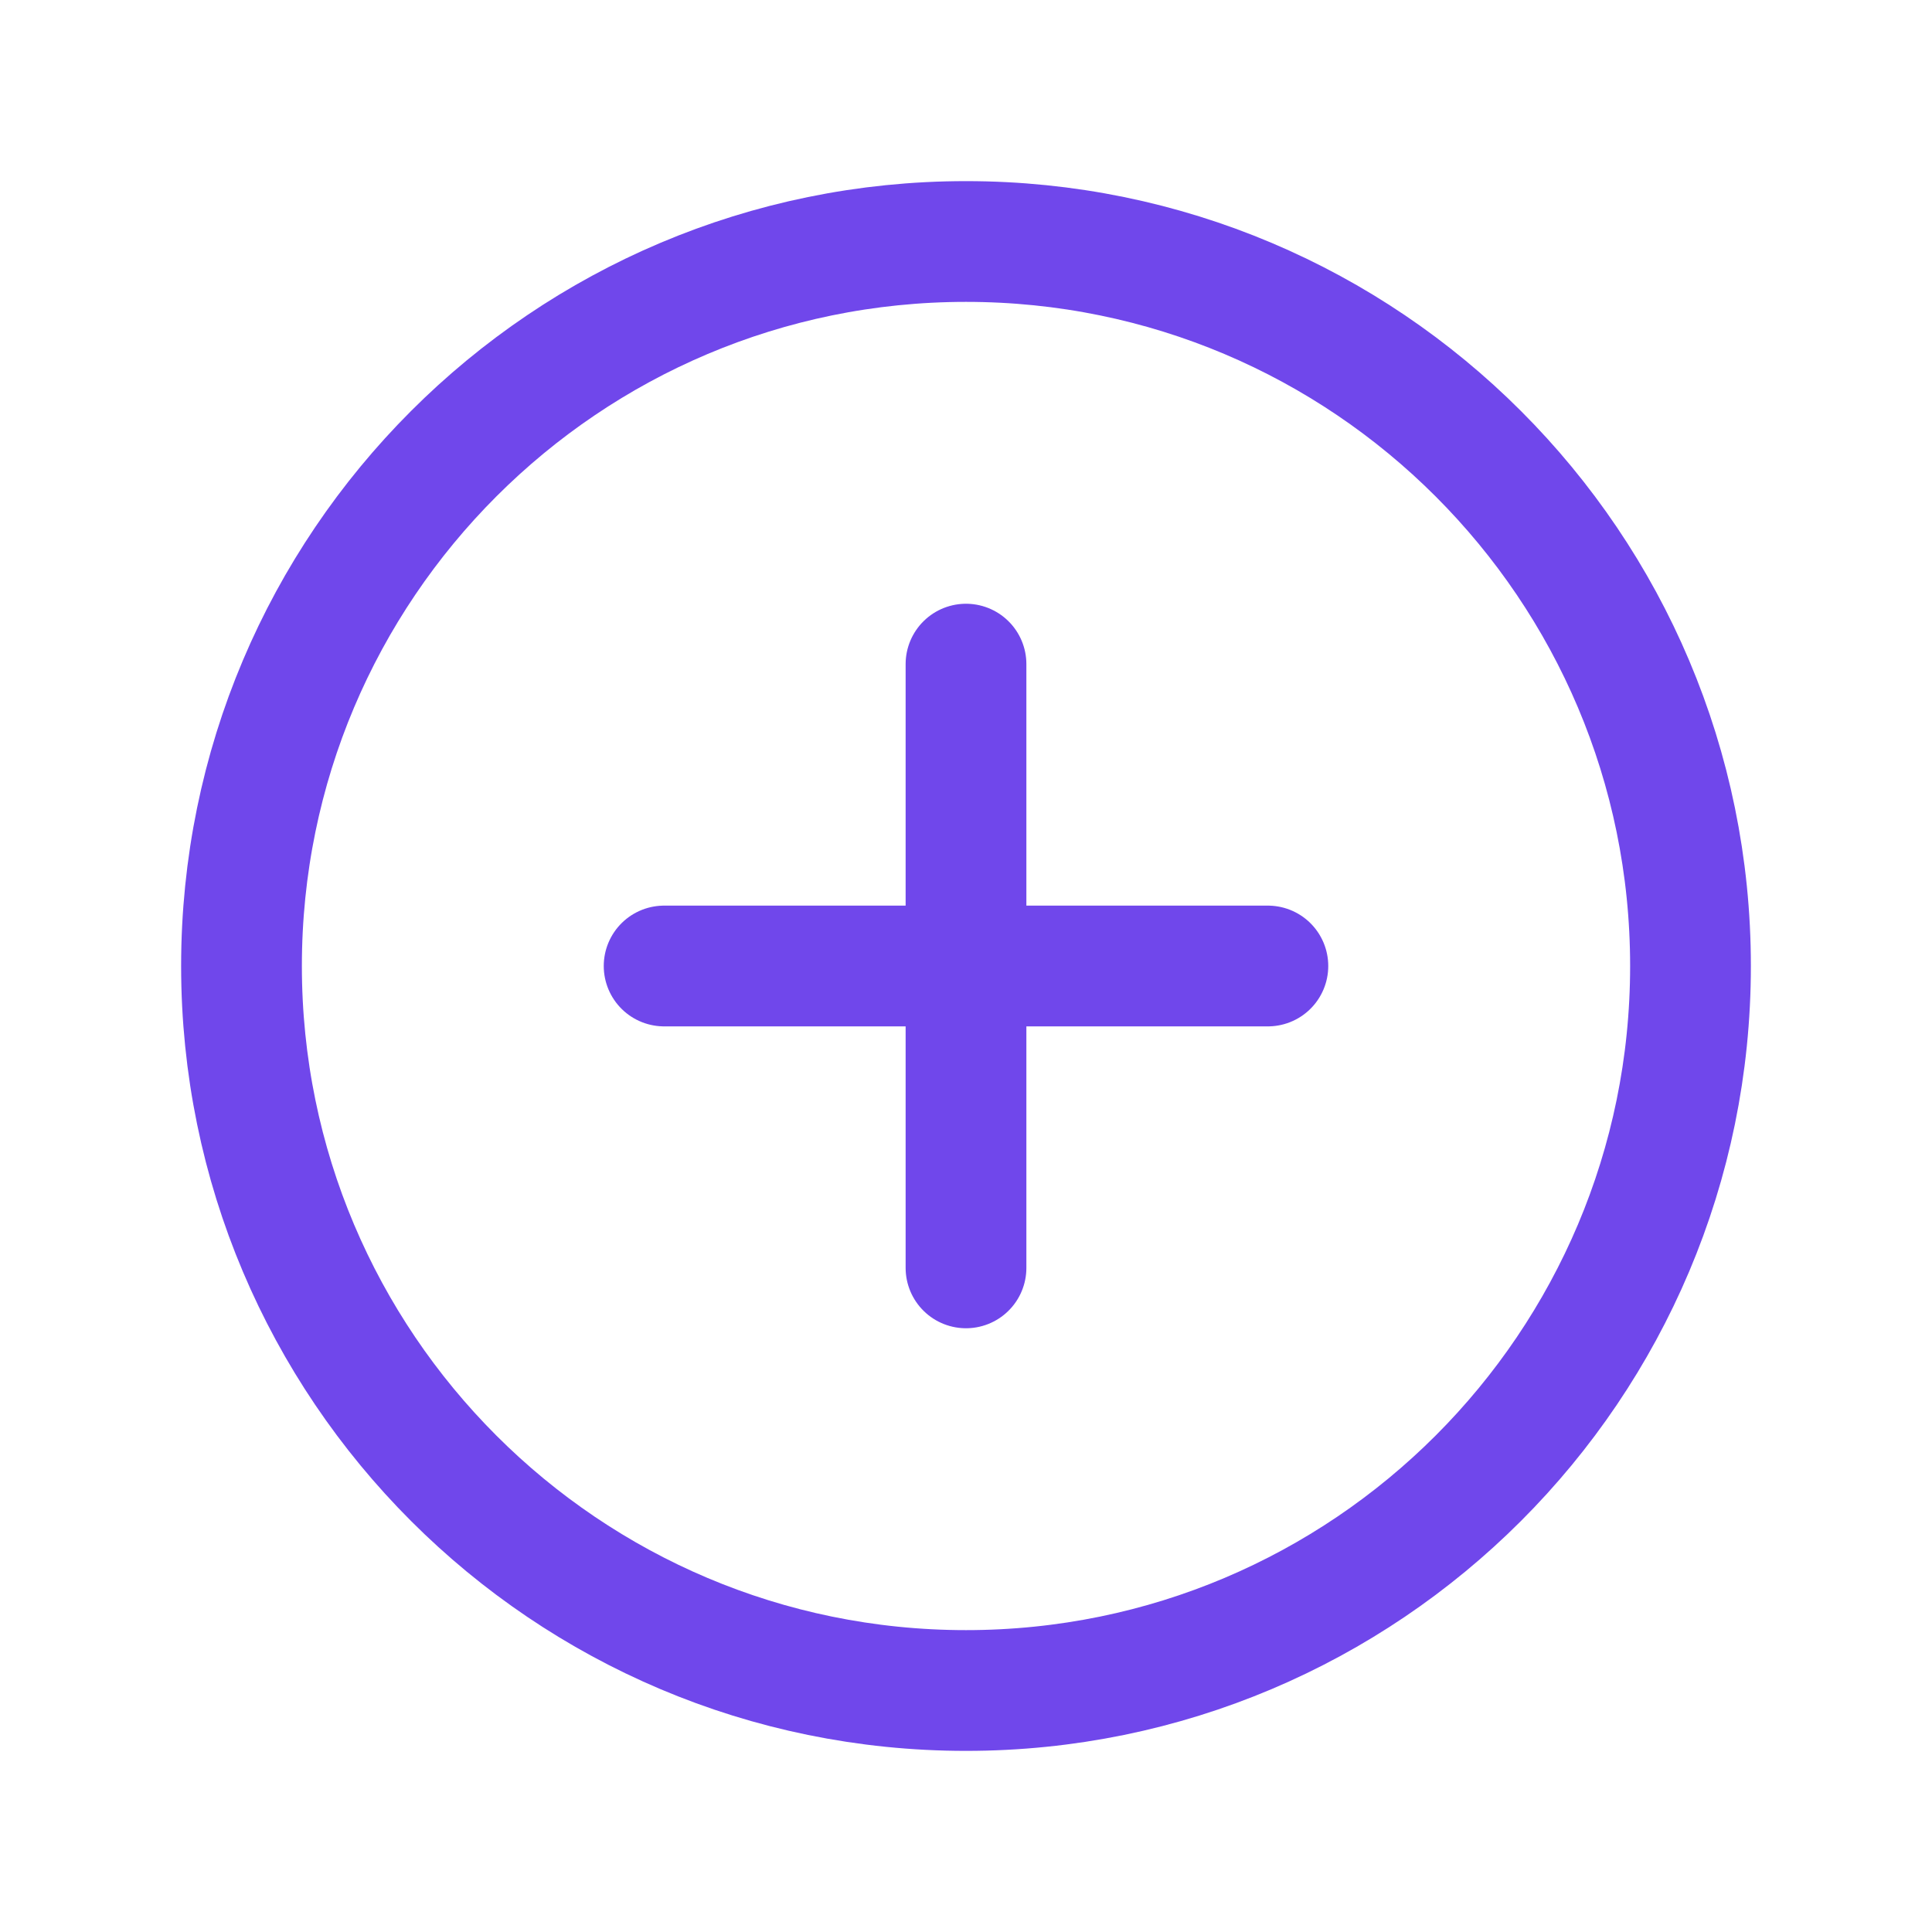<svg width="32" height="32" viewBox="0 0 32 32" fill="none" xmlns="http://www.w3.org/2000/svg">
<path d="M16 28C22.627 28 28 22.627 28 16C28 9.373 22.627 4 16 4C9.373 4 4 9.373 4 16C4 22.627 9.373 28 16 28Z" stroke="#7047EB" stroke-width="2" stroke-miterlimit="10"/>
<path d="M11 16H21" stroke="#7047EB" stroke-width="2" stroke-linecap="round" stroke-linejoin="round"/>
<path d="M16 11V21" stroke="#7047EB" stroke-width="2" stroke-linecap="round" stroke-linejoin="round"/>
</svg>
